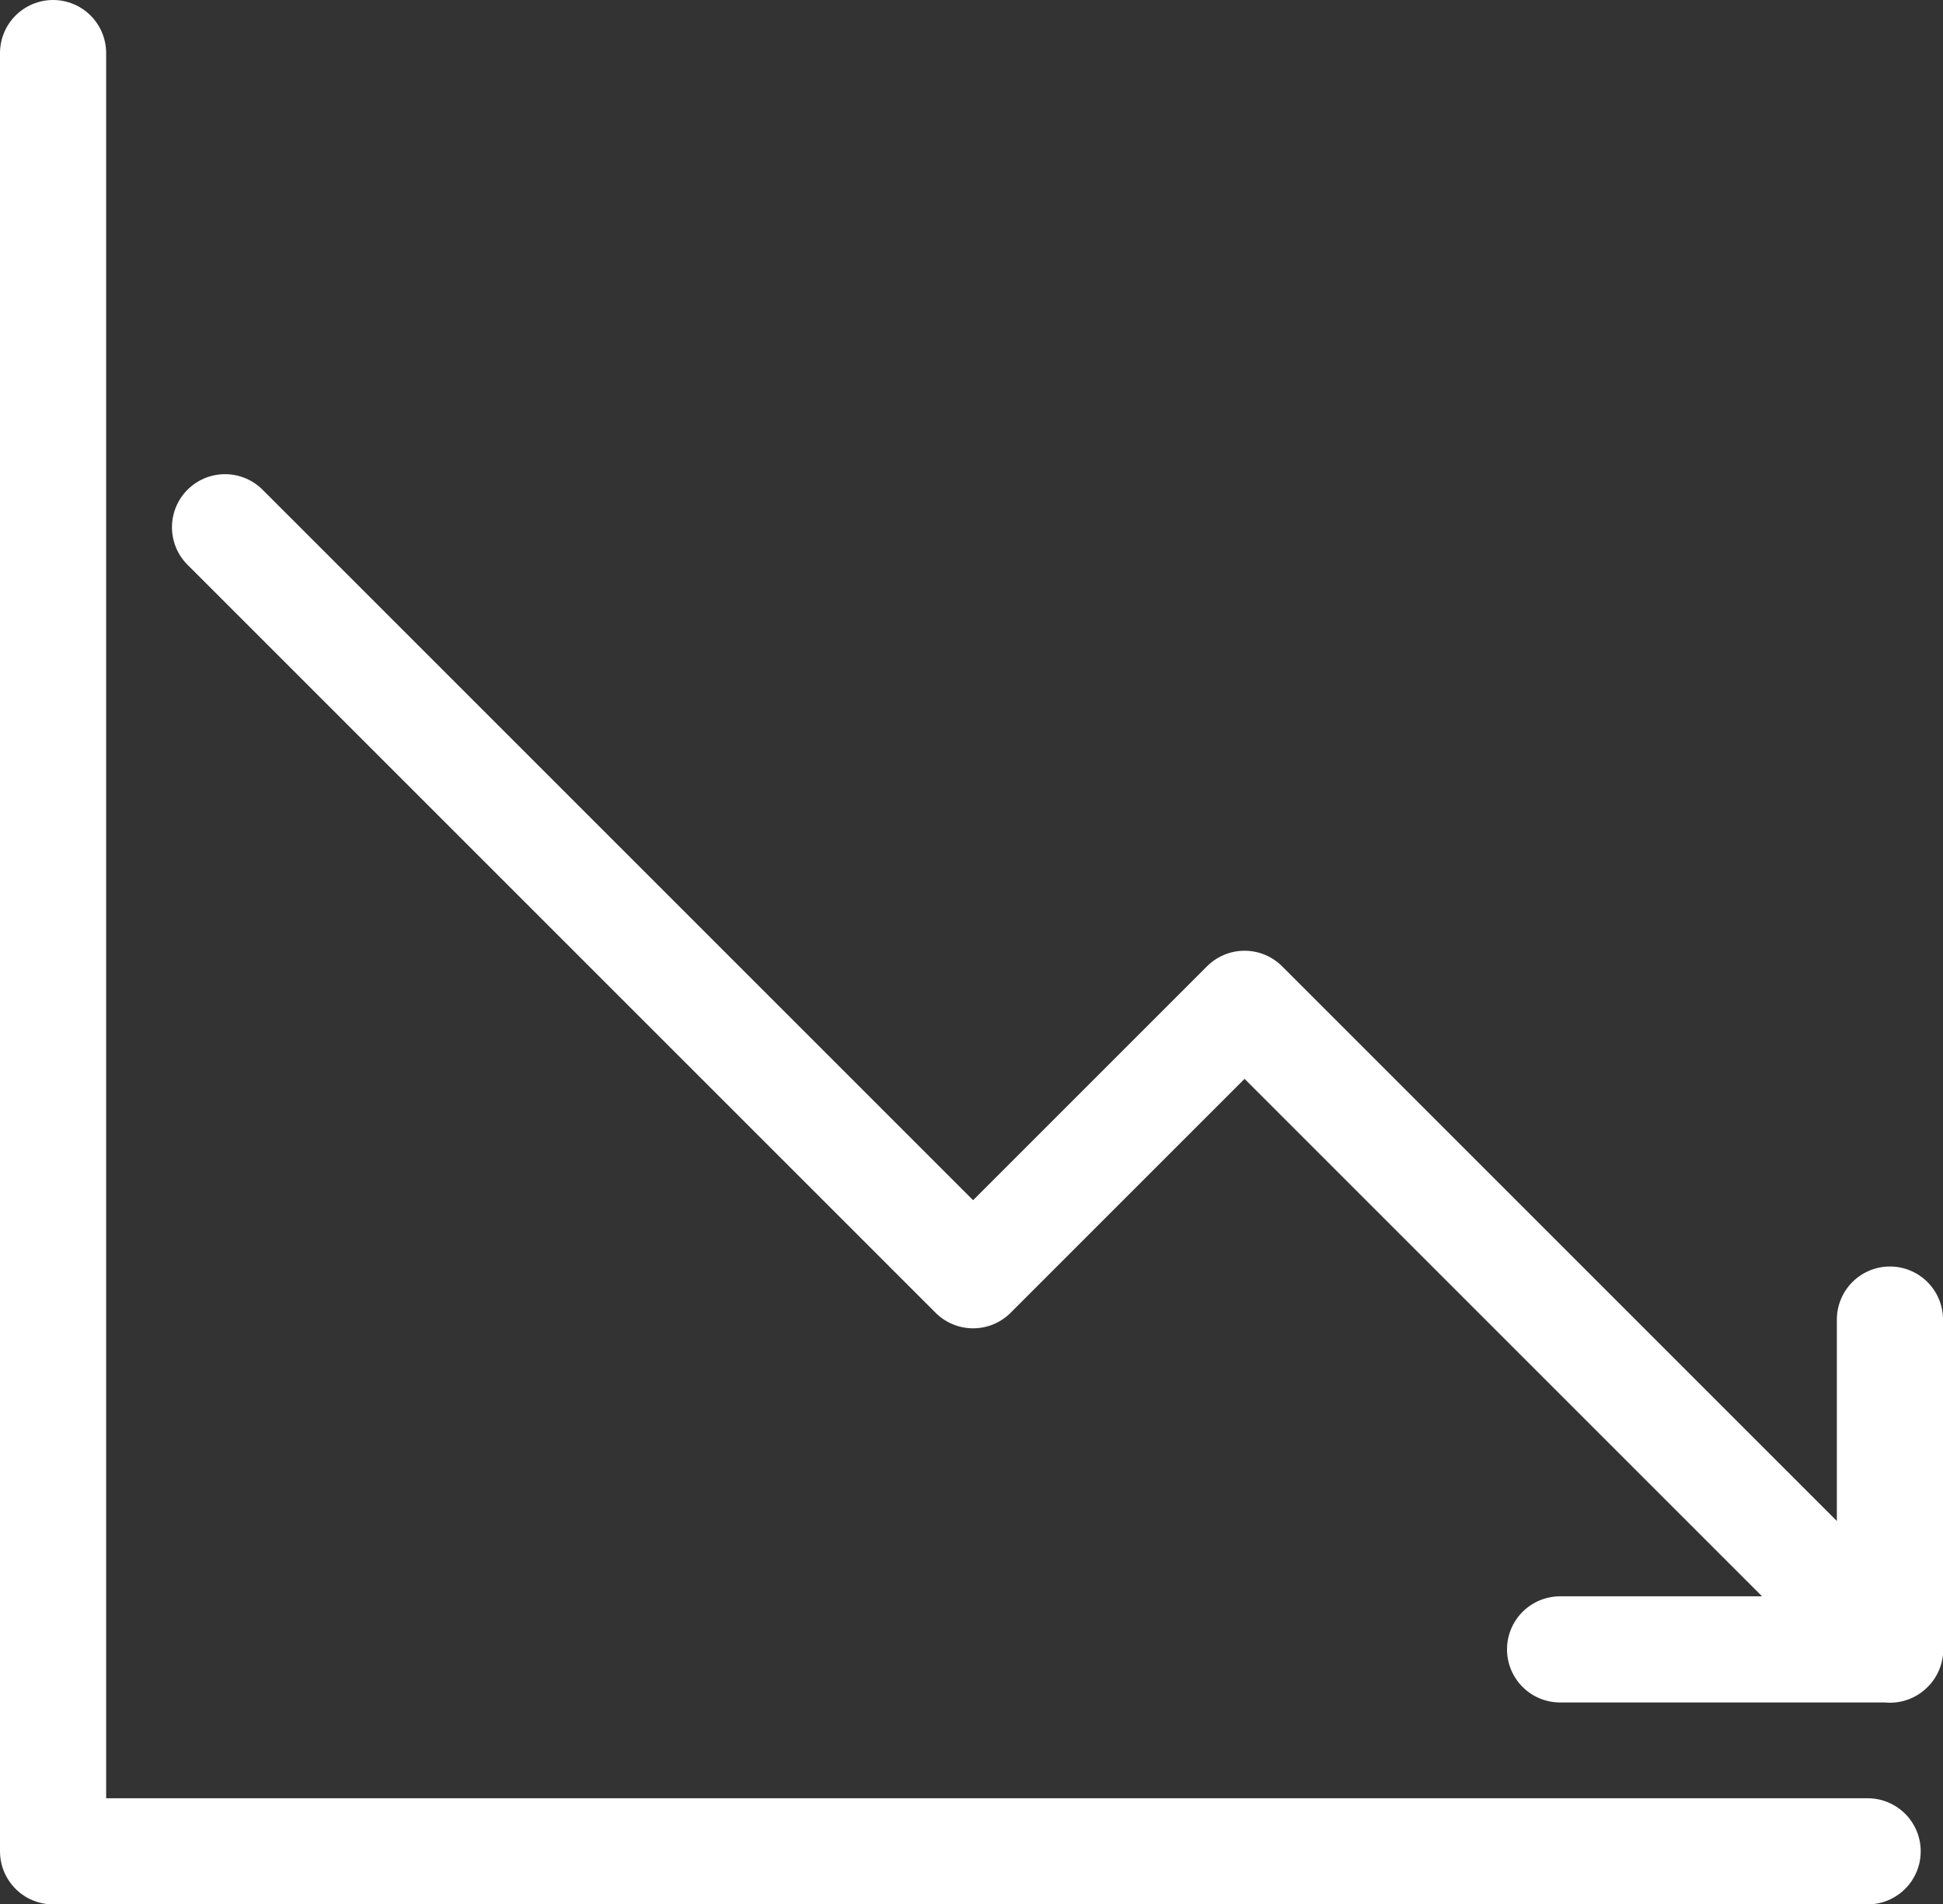 <?xml version="1.0" encoding="UTF-8"?><svg id="Layer_2" xmlns="http://www.w3.org/2000/svg" viewBox="0 0 73.22 71.77"><rect x="0" y="0" width="73.22" height="71.77" fill="#333333" stroke="none"/><defs><style>.cls-1{fill:none;stroke:#fff;stroke-linecap:round;stroke-linejoin:round;stroke-width:4px;}</style></defs><g id="Layer_1-2"><path class="cls-1" d="M2,2v67.77M70.38,69.77H2M8.48,19.87l28.19,28.19,10.23-10.23,24.32,24.32M71.22,49.73v12.44M58.79,62.16h12.44"/></g></svg>